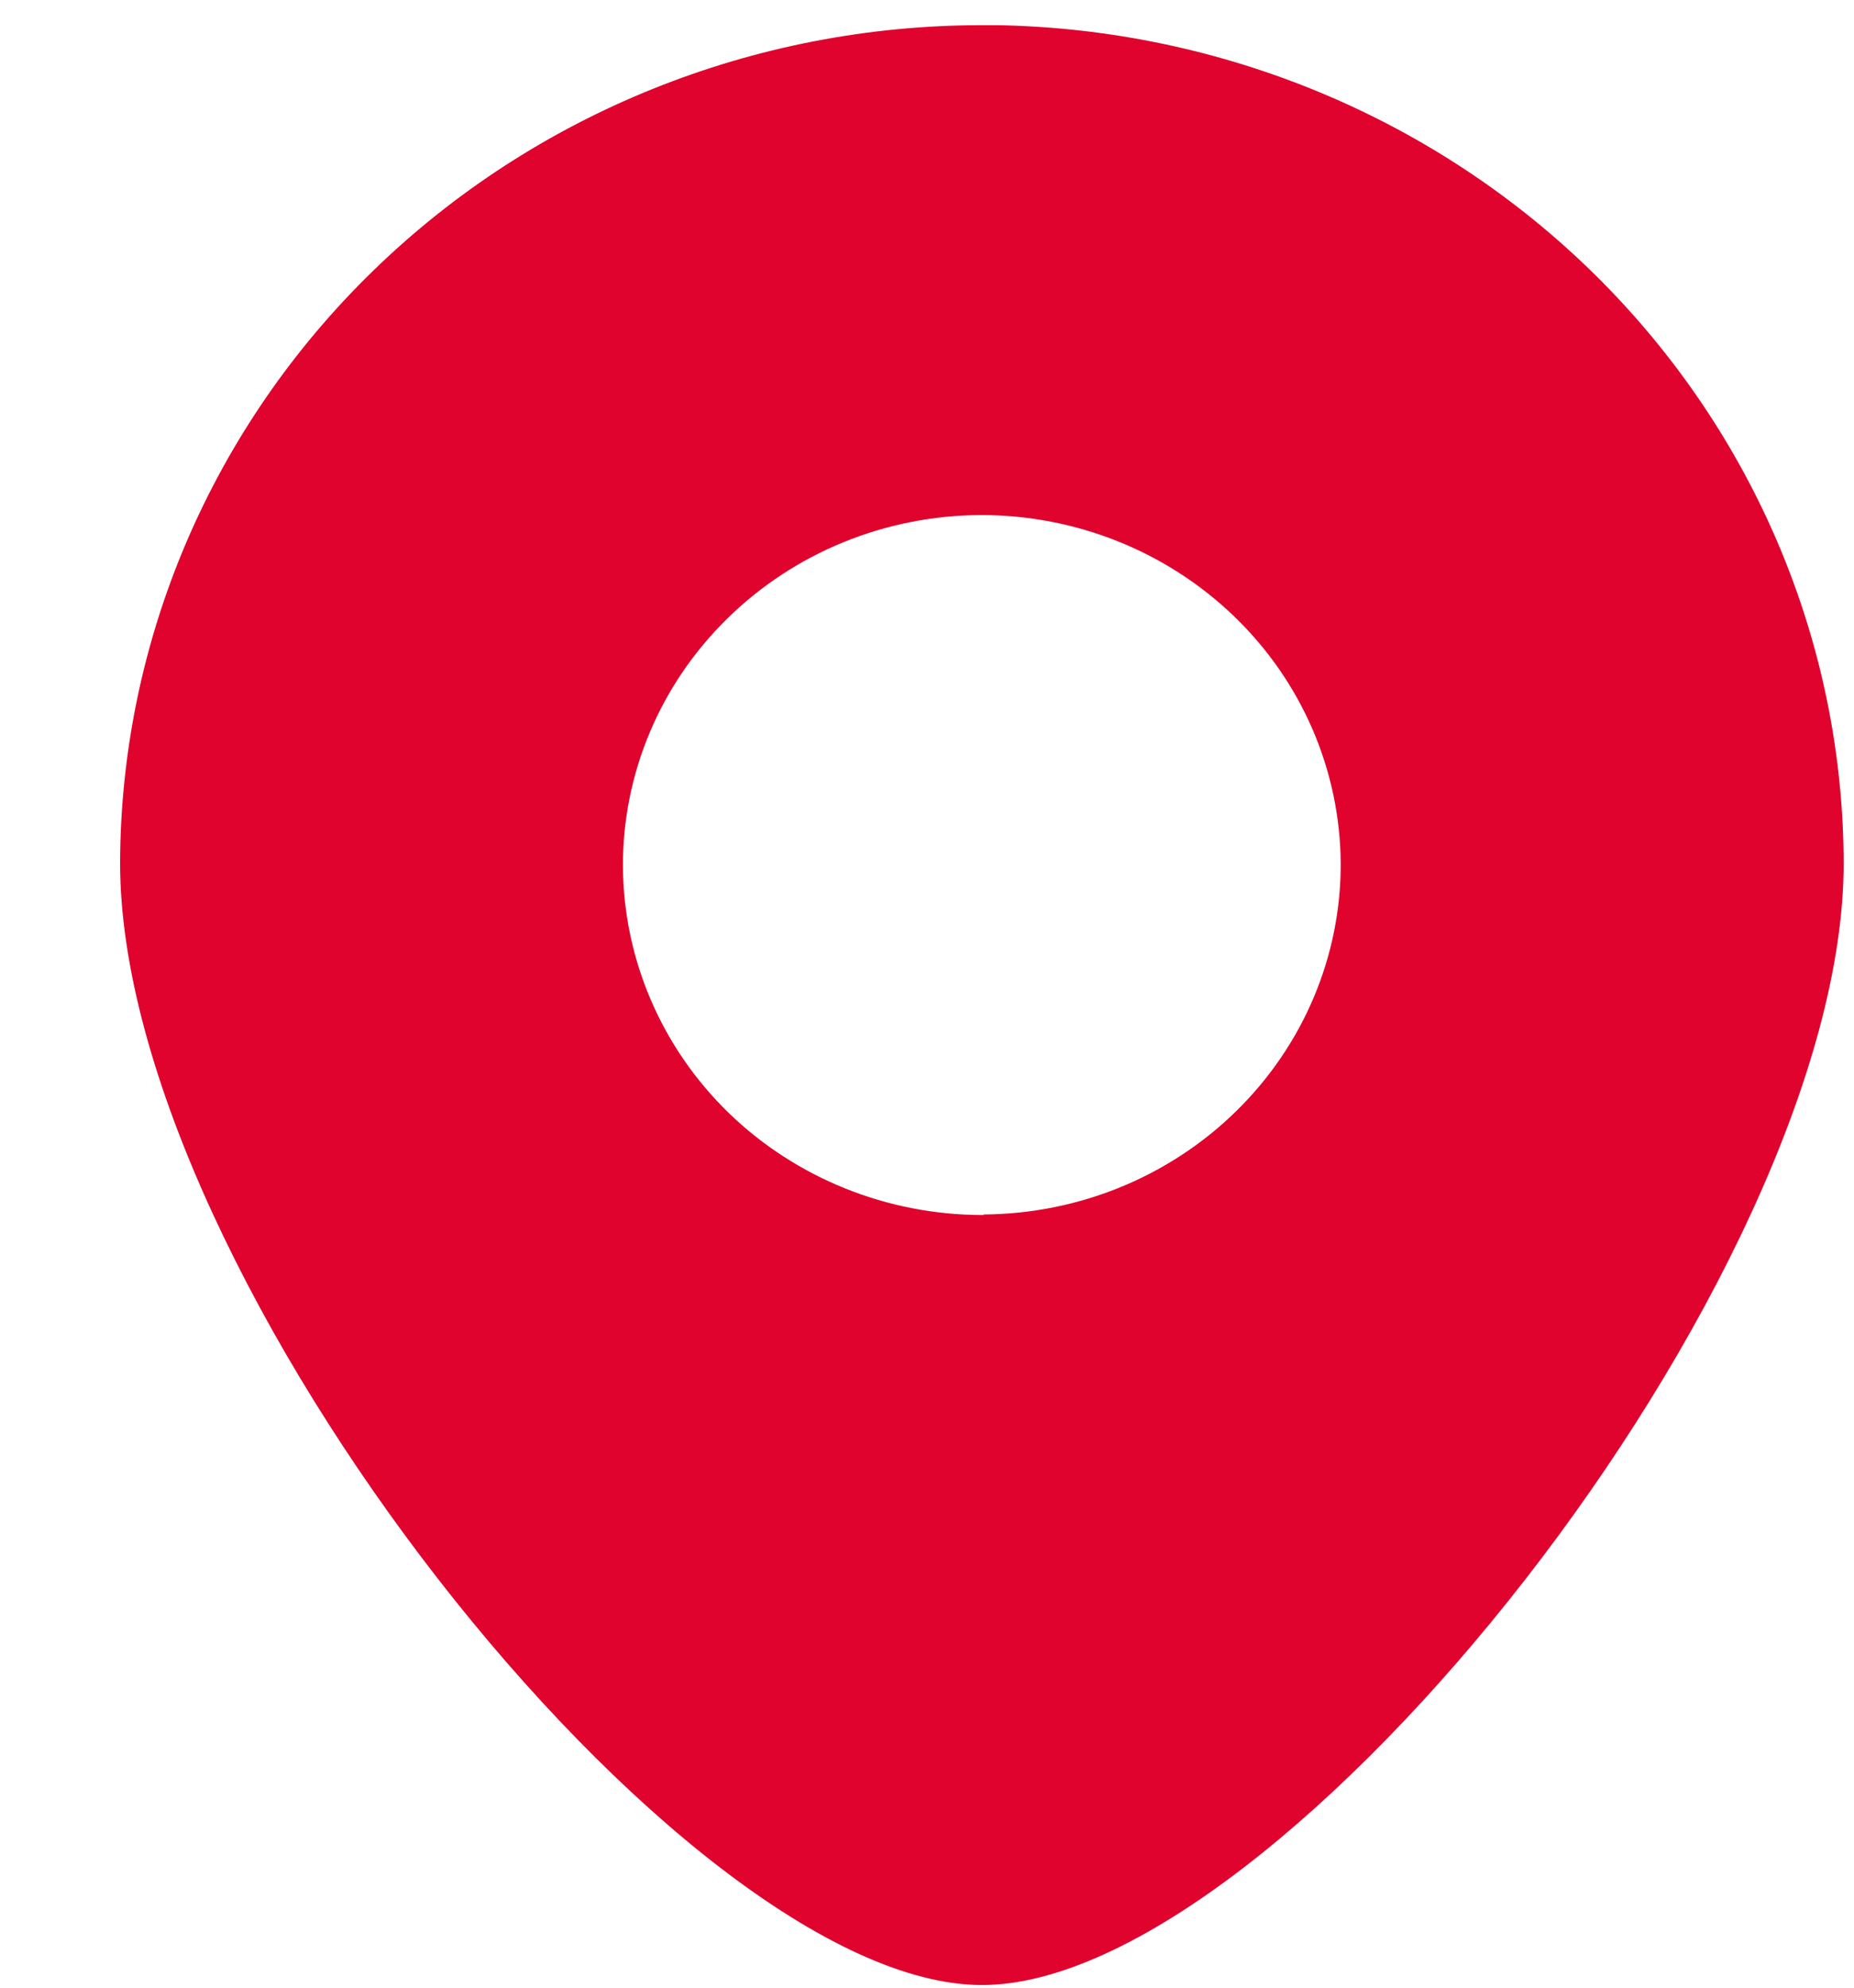 <svg width="14" height="15" viewBox="0 0 14 15" fill="none" xmlns="http://www.w3.org/2000/svg">
<path d="M7.53 0.19H7.415C5.692 0.19 4.039 0.856 2.819 2.042C1.599 3.227 0.911 4.835 0.907 6.514C0.907 9.641 5.148 14.98 7.415 14.98C9.682 14.98 13.922 9.637 13.922 6.515C13.919 4.855 13.247 3.264 12.052 2.081C10.857 0.899 9.234 0.22 7.53 0.19ZM7.427 9.167C7.427 9.168 7.426 9.169 7.425 9.169H7.416C6.699 9.168 6.011 8.891 5.503 8.399C4.995 7.906 4.708 7.237 4.704 6.539C4.701 5.839 4.984 5.166 5.491 4.669C5.997 4.171 6.685 3.89 7.404 3.887C8.122 3.885 8.811 4.161 9.321 4.653C9.831 5.145 10.119 5.814 10.124 6.513C10.127 7.213 9.844 7.885 9.338 8.382C8.833 8.879 8.147 9.16 7.429 9.165C7.428 9.165 7.427 9.166 7.427 9.167V9.167Z" fill="#DF032E"/>
</svg>
